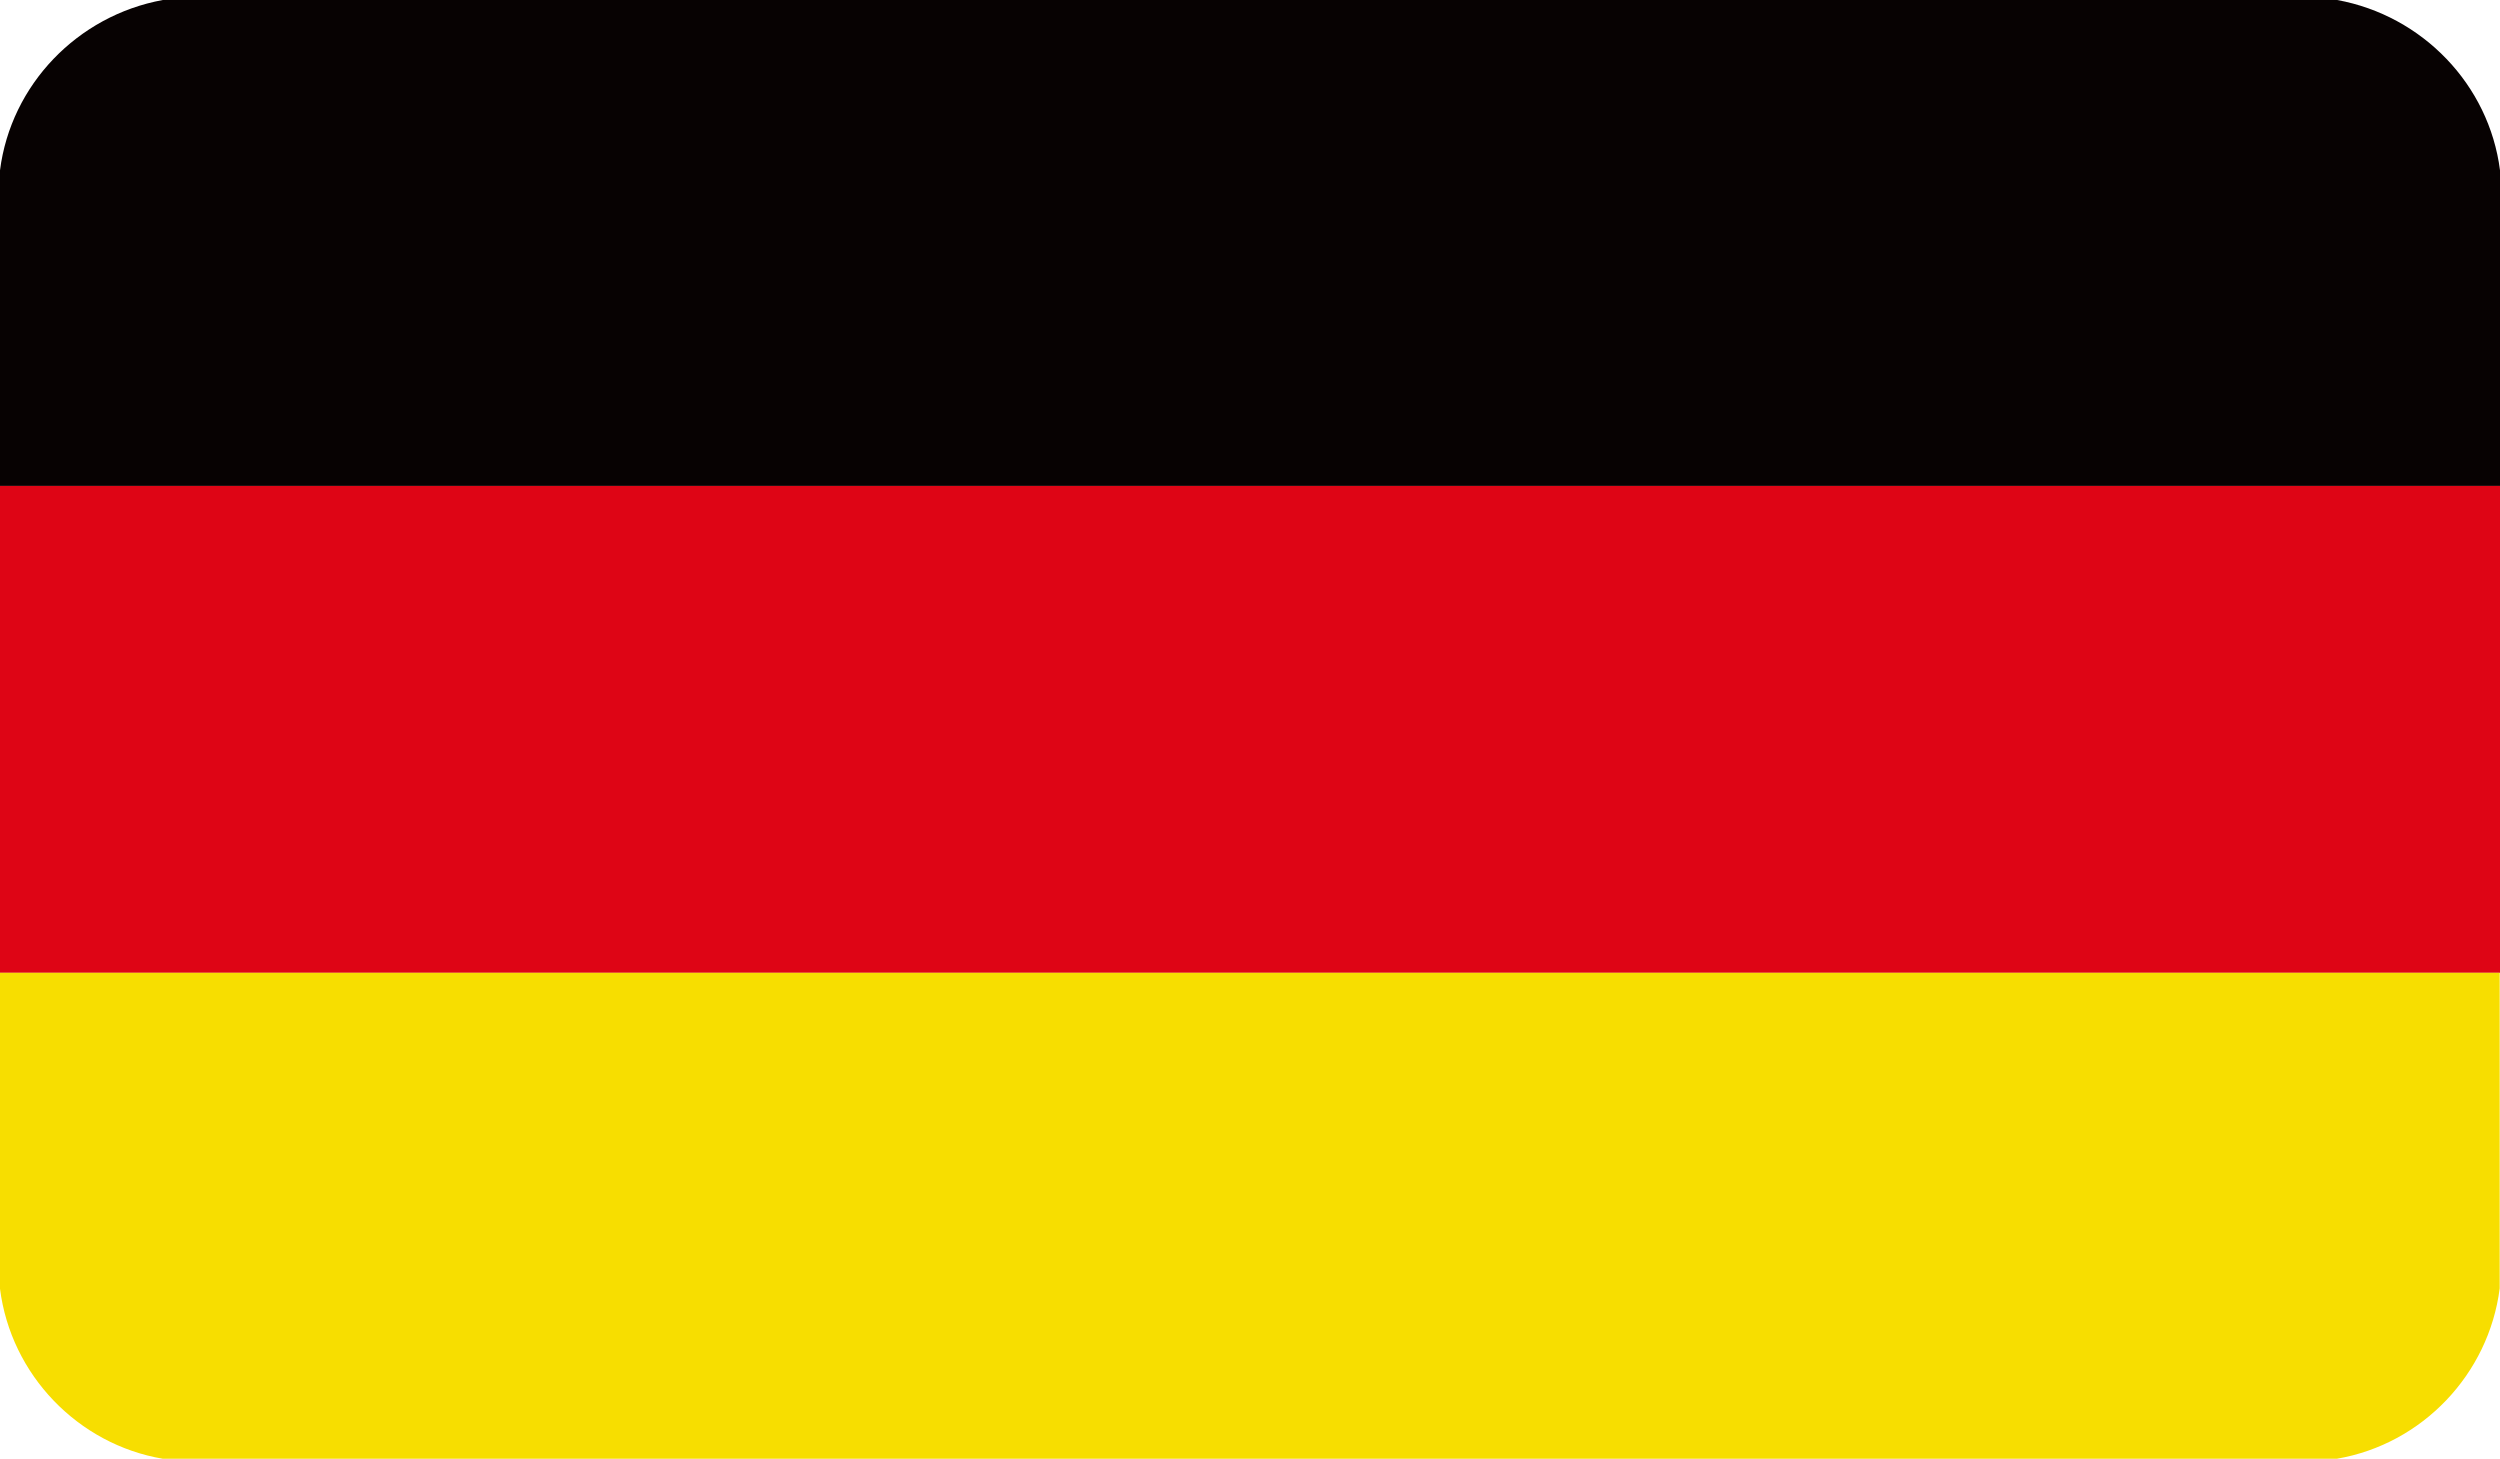<?xml version="1.0" encoding="utf-8"?>
<!-- Generator: $$$/GeneralStr/196=Adobe Illustrator 27.6.0, SVG Export Plug-In . SVG Version: 6.00 Build 0)  -->
<svg version="1.1" id="Livello_1" xmlns="http://www.w3.org/2000/svg" xmlns:xlink="http://www.w3.org/1999/xlink" x="0px" y="0px"
	 viewBox="0 0 800 466.8" style="enable-background:new 0 0 800 466.8;" xml:space="preserve">
<style type="text/css">
	.st0{fill-rule:evenodd;clip-rule:evenodd;fill:#1D318D;}
	.st1{fill-rule:evenodd;clip-rule:evenodd;fill:#F8FAFA;}
	.st2{fill-rule:evenodd;clip-rule:evenodd;fill:#D70927;}
	.st3{fill-rule:evenodd;clip-rule:evenodd;fill:#070202;}
	.st4{fill-rule:evenodd;clip-rule:evenodd;fill:#DE0515;}
	.st5{fill-rule:evenodd;clip-rule:evenodd;fill:#F7DE00;}
	.st6{fill-rule:evenodd;clip-rule:evenodd;fill:#008F3C;}
	.st7{fill-rule:evenodd;clip-rule:evenodd;fill:#F7F9F8;}
	.st8{fill-rule:evenodd;clip-rule:evenodd;fill:#D01C2A;}
	.st9{fill-rule:evenodd;clip-rule:evenodd;fill:#BB1123;}
	.st10{fill-rule:evenodd;clip-rule:evenodd;fill:#F6CA00;}
	.st11{fill-rule:evenodd;clip-rule:evenodd;fill:#FEFEFE;}
	.st12{fill-rule:evenodd;clip-rule:evenodd;fill:#C20F2D;}
	.st13{fill-rule:evenodd;clip-rule:evenodd;fill:#1A2673;}
</style>
<g id="XMLID_25923_">
	<g id="XMLID_12371_">
		<path class="st3" d="M0,155.5h800V54.5C796.5,27.1,775.2,5,747.9,0H52.1C24.8,5,3.5,27.1,0,54.5V155.5z"/>
	</g>
	<g id="XMLID_12370_">
		<rect x="0" y="155.5" class="st4" width="800" height="155.8"/>
	</g>
	<g id="XMLID_12369_">
		<path class="st5" d="M52.1,466.8h695.7c27.4-4.7,48.6-27.1,52.1-54.5V311.3H0v101.1C3.5,440,25,462.2,52.1,466.8L52.1,466.8z"/>
	</g>
</g>
</svg>
